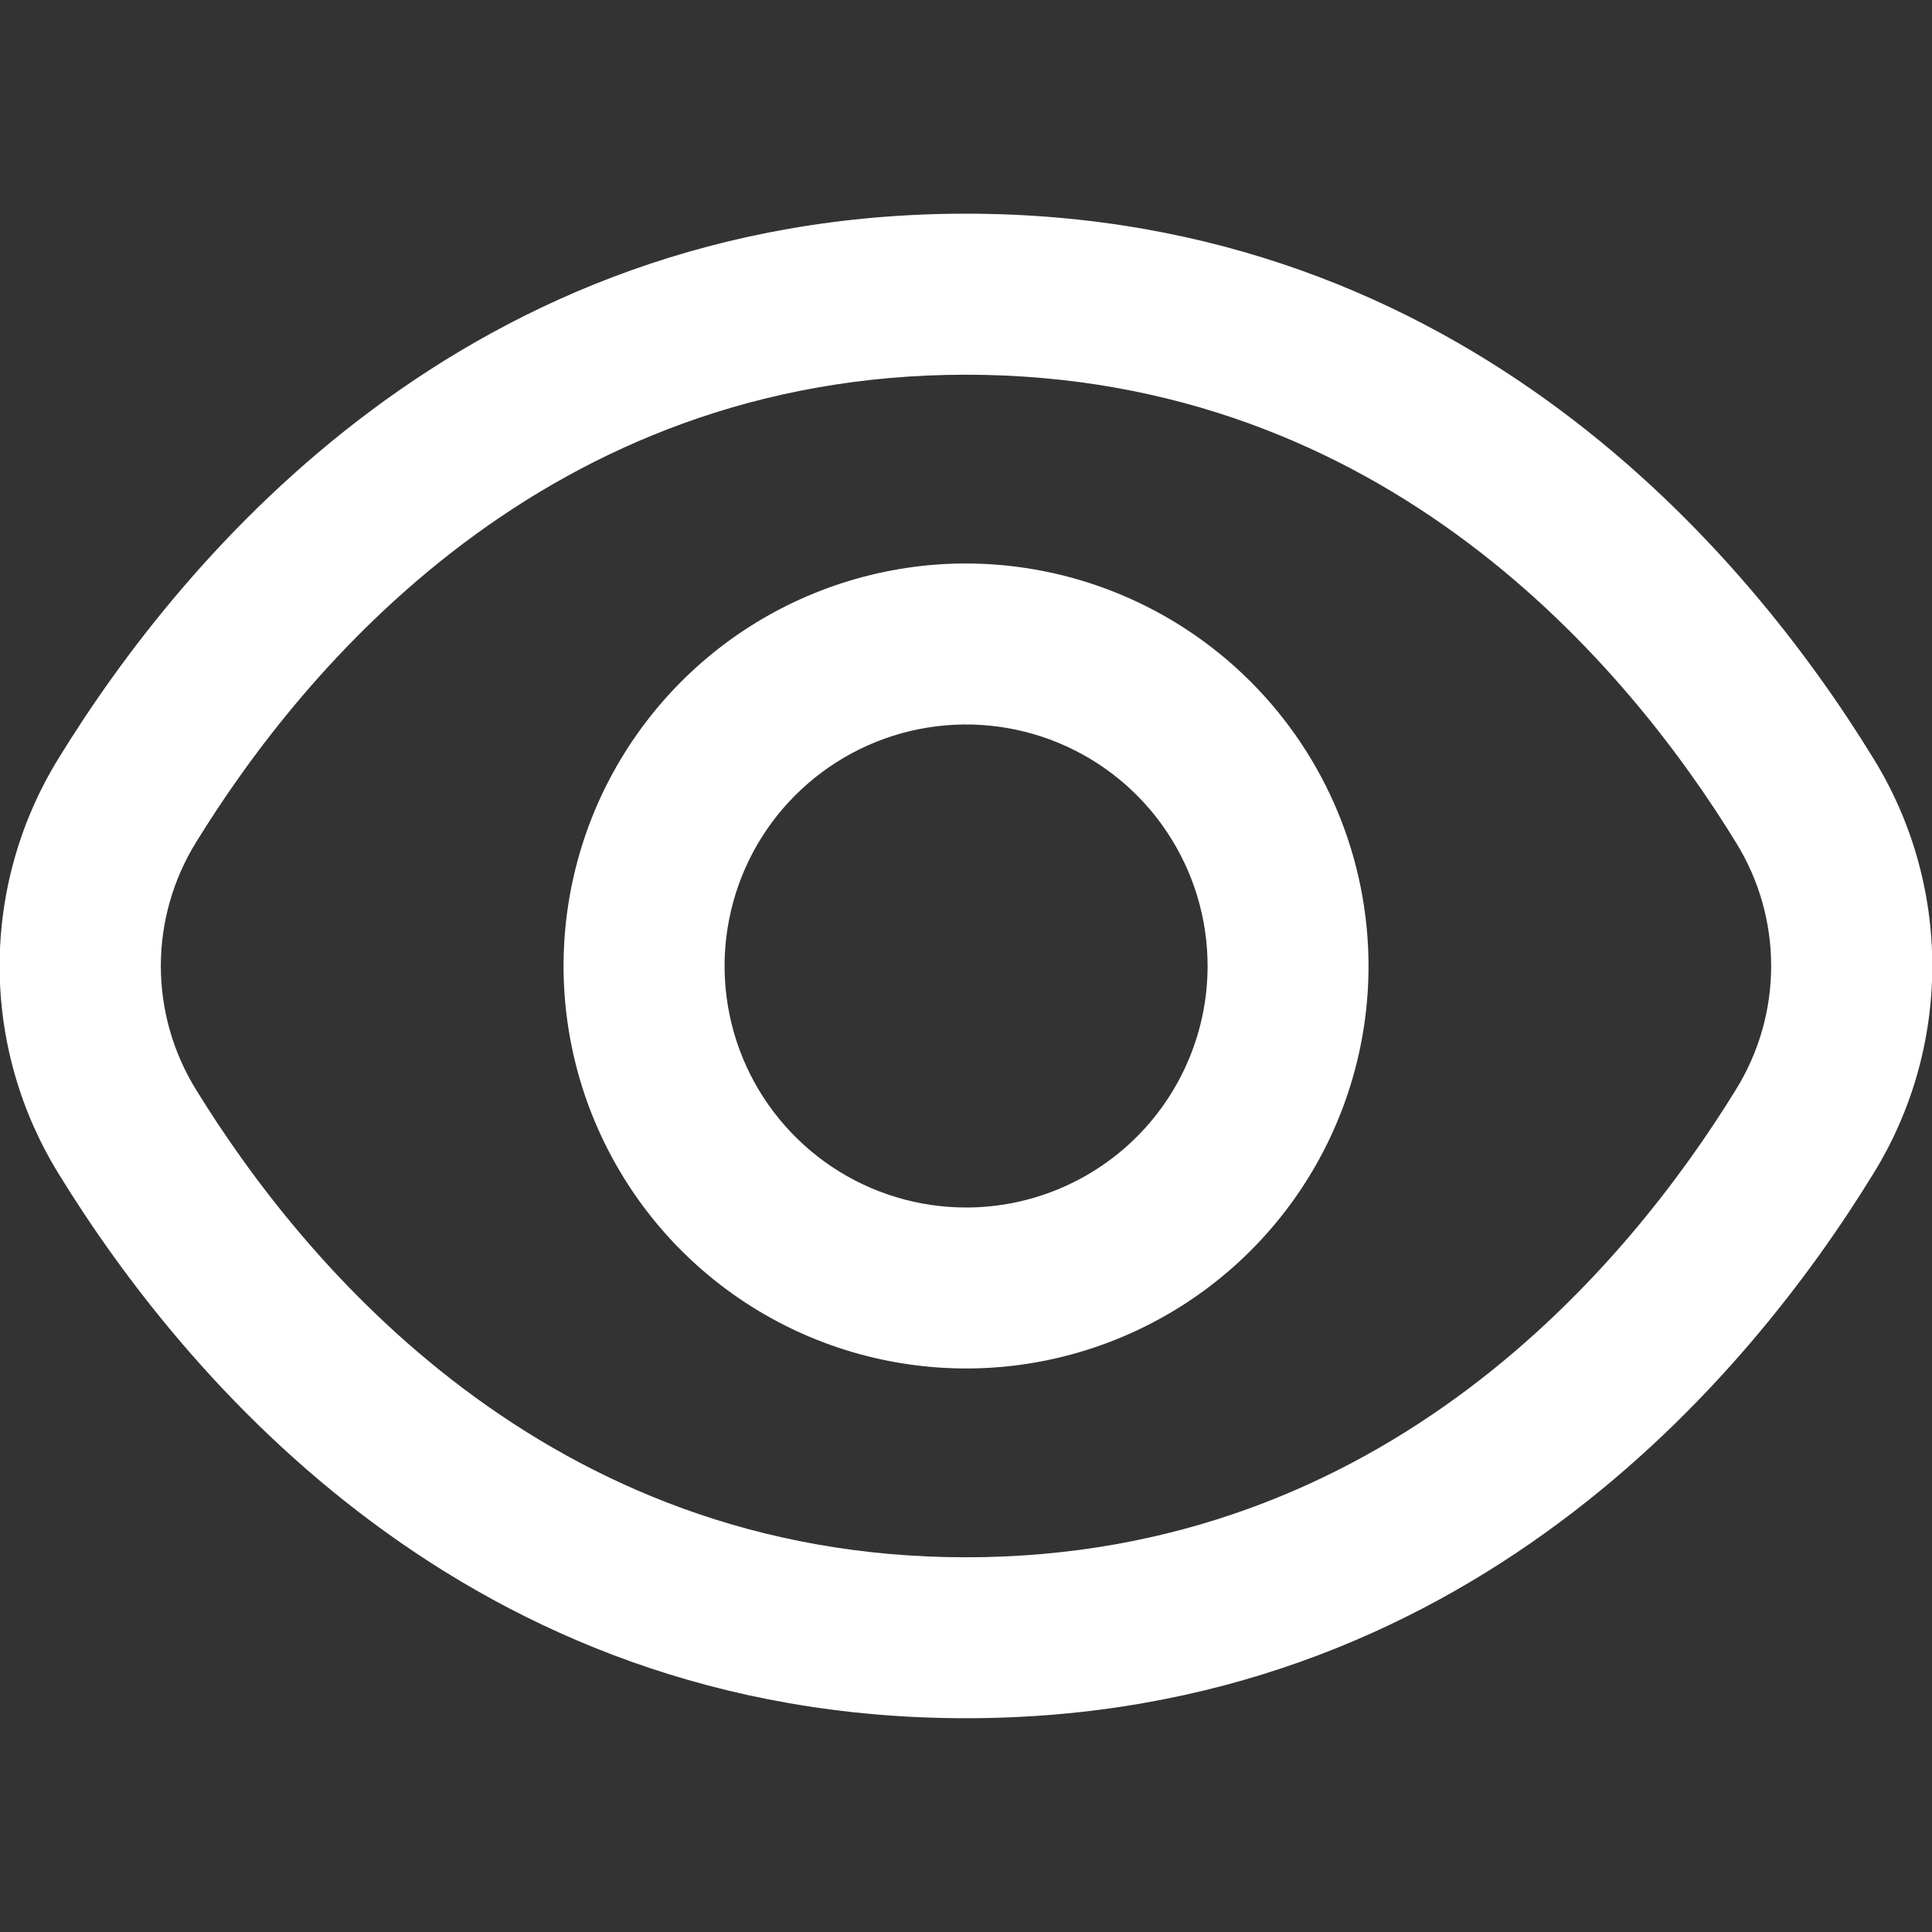 <svg width="50" height="50" viewBox="0 0 20 20" fill="none" xmlns="http://www.w3.org/2000/svg">
<rect x="0" y="0" width="20" height="20" fill="#333333" stroke="none"/>
<g clip-path="url(#clip0_2079_4744)">
<path d="M19.392 7.849C18.1 5.744 15.16 2.212 10 2.212C4.84 2.212 1.9 5.744 0.607 7.849C0.208 8.495 -0.004 9.24 -0.004 10C-0.004 10.76 0.208 11.505 0.607 12.151C1.9 14.256 4.84 17.787 10 17.787C15.16 17.787 18.1 14.256 19.392 12.151C19.792 11.505 20.003 10.76 20.003 10C20.003 9.24 19.792 8.495 19.392 7.849ZM17.971 11.278C16.861 13.083 14.349 16.121 10 16.121C5.651 16.121 3.138 13.083 2.028 11.278C1.791 10.894 1.665 10.451 1.665 10C1.665 9.548 1.791 9.106 2.028 8.722C3.138 6.917 5.651 3.879 10 3.879C14.349 3.879 16.861 6.913 17.971 8.722C18.209 9.106 18.335 9.548 18.335 10C18.335 10.451 18.209 10.894 17.971 11.278Z" fill="white"/>
<path d="M10.001 5.833C9.177 5.833 8.371 6.078 7.686 6.535C7.001 6.993 6.467 7.644 6.151 8.405C5.836 9.167 5.753 10.005 5.914 10.813C6.075 11.621 6.472 12.364 7.054 12.946C7.637 13.529 8.38 13.926 9.188 14.086C9.996 14.247 10.834 14.165 11.595 13.849C12.357 13.534 13.007 13 13.465 12.315C13.923 11.63 14.167 10.824 14.167 10C14.166 8.895 13.727 7.836 12.945 7.055C12.164 6.274 11.105 5.835 10.001 5.833ZM10.001 12.5C9.506 12.5 9.023 12.353 8.612 12.079C8.201 11.804 7.88 11.413 7.691 10.957C7.502 10.5 7.452 9.997 7.549 9.512C7.645 9.027 7.883 8.582 8.233 8.232C8.583 7.883 9.028 7.644 9.513 7.548C9.998 7.451 10.501 7.501 10.957 7.69C11.414 7.879 11.805 8.2 12.079 8.611C12.354 9.022 12.501 9.505 12.501 10C12.501 10.663 12.237 11.299 11.768 11.768C11.3 12.236 10.664 12.5 10.001 12.5Z" fill="white"/>
</g>
<defs>
<clipPath id="clip0_2079_4744">
<rect width="20" height="20" fill="white"/>
</clipPath>
</defs>
</svg>
